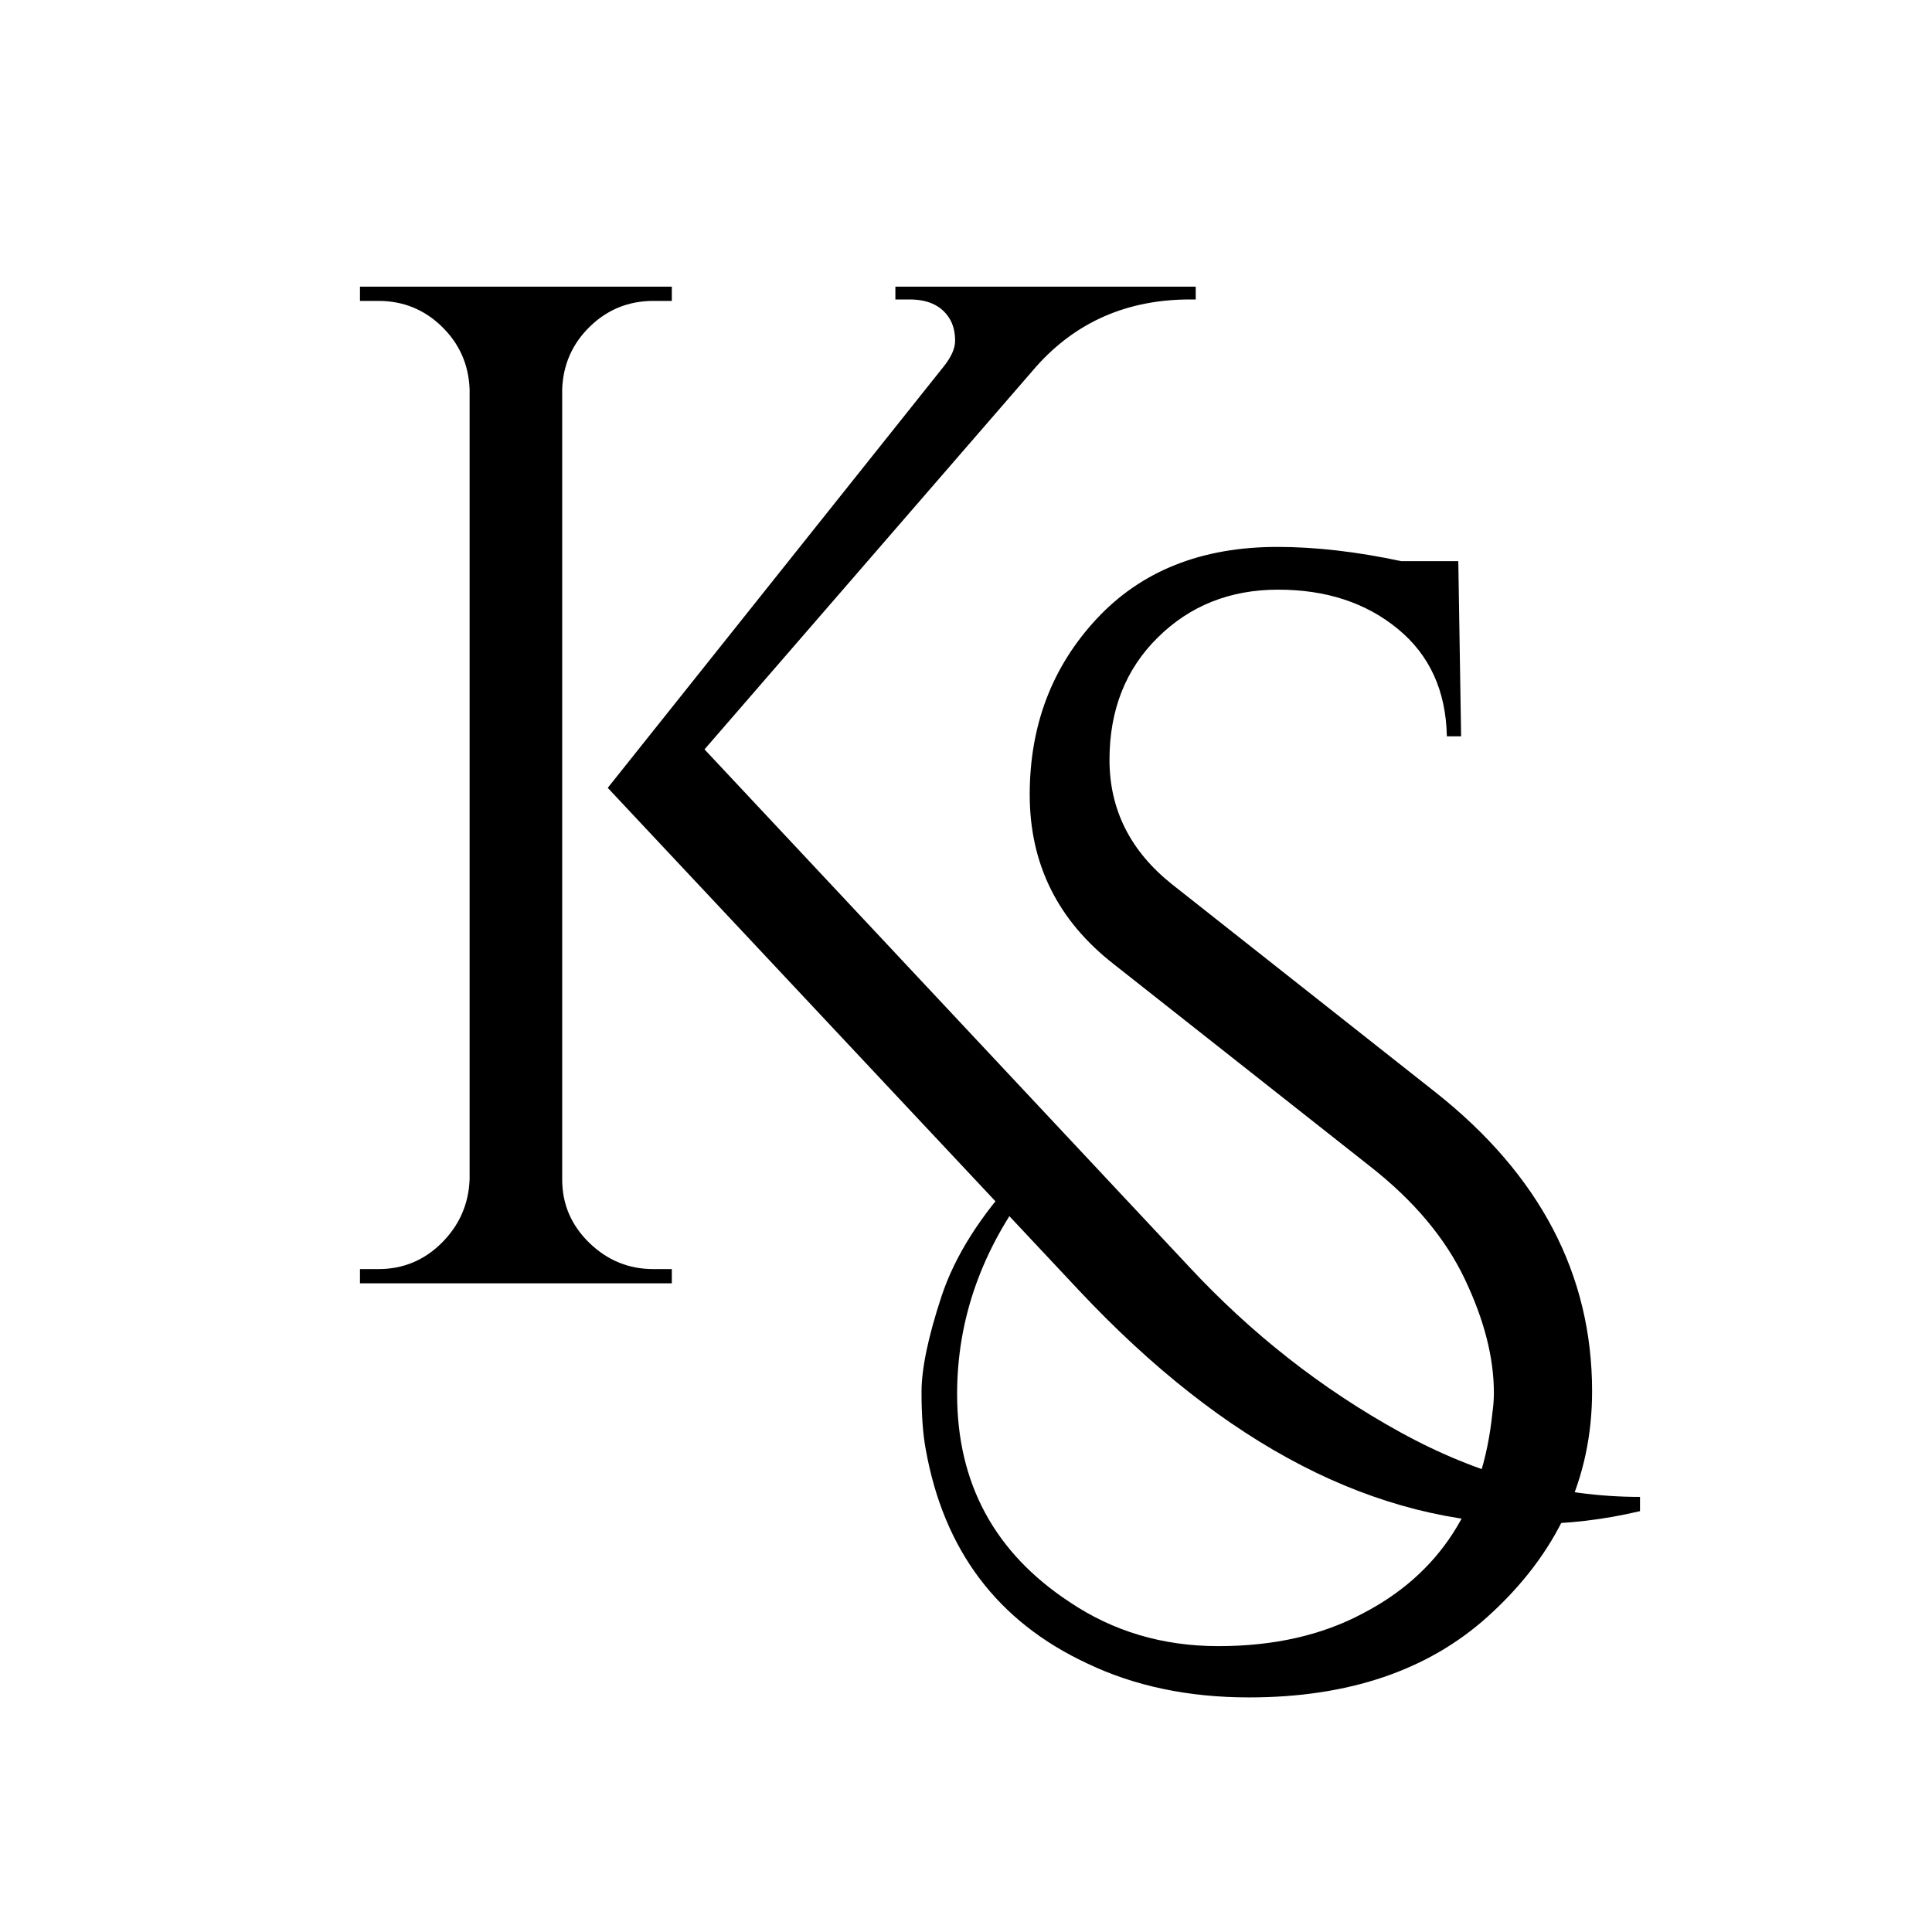 <?xml version="1.0" encoding="UTF-8"?> <svg xmlns="http://www.w3.org/2000/svg" xmlns:xlink="http://www.w3.org/1999/xlink" width="500" zoomAndPan="magnify" viewBox="0 0 375 375" height="500" preserveAspectRatio="xMidYMid meet" version="1.0"><defs><g></g></defs><rect x="-37.5" width="450" fill="#ffffff" y="-37.5" height="450" fill-opacity="1"></rect><rect x="-37.5" width="450" fill="#ffffff" y="-37.5" height="450" fill-opacity="1"></rect><g fill="#000000" fill-opacity="1"><g transform="translate(167.258, 303.483)"><g><path d="M 32.891 -73.516 C 23.305 -60.984 18.516 -47.441 18.516 -32.891 C 18.516 -15.566 25.789 -2.113 40.344 7.469 C 48.82 13.176 58.445 16.031 69.219 16.031 C 80 16.031 89.352 13.91 97.281 9.672 C 112.195 1.93 120.578 -11.055 122.422 -29.297 C 122.609 -30.586 122.703 -31.875 122.703 -33.156 C 122.703 -39.977 120.812 -47.348 117.031 -55.266 C 113.258 -63.191 107.133 -70.473 98.656 -77.109 L 48.922 -116.344 C 38.047 -124.82 32.609 -135.785 32.609 -149.234 C 32.609 -162.68 36.938 -174.055 45.594 -183.359 C 54.258 -192.672 65.961 -197.328 80.703 -197.328 C 88.066 -197.328 96.078 -196.406 104.734 -194.562 L 115.797 -194.562 L 116.344 -160.562 L 113.578 -160.562 C 113.398 -169.406 110.223 -176.359 104.047 -181.422 C 97.879 -186.492 90.141 -189.031 80.828 -189.031 C 71.523 -189.031 63.742 -185.941 57.484 -179.766 C 51.223 -173.598 48.094 -165.676 48.094 -156 C 48.094 -146.332 52.145 -138.273 60.25 -131.828 L 111.375 -91.469 C 131.633 -75.445 141.766 -56.102 141.766 -33.438 C 141.766 -16.488 135.039 -1.938 121.594 10.219 C 109.988 20.727 94.516 25.984 75.172 25.984 C 63.379 25.984 52.879 23.77 43.672 19.344 C 26.348 11.238 15.938 -2.578 12.438 -22.109 C 11.883 -25.055 11.609 -28.785 11.609 -33.297 C 11.609 -37.816 12.895 -43.988 15.469 -51.812 C 18.051 -59.645 23.031 -67.523 30.406 -75.453 Z M 32.891 -73.516 "></path></g></g></g><g fill="#000000" fill-opacity="1"><g transform="translate(53.292, 249.094)"><g><path d="M 73.516 -2.766 L 77.109 -2.766 L 77.109 0 L 16.578 0 L 16.578 -2.766 L 20.172 -2.766 C 24.961 -2.766 29.062 -4.469 32.469 -7.875 C 35.875 -11.281 37.672 -15.379 37.859 -20.172 L 37.859 -173.547 C 37.672 -178.336 35.875 -182.391 32.469 -185.703 C 29.062 -189.023 24.961 -190.688 20.172 -190.688 L 16.578 -190.688 L 16.578 -193.453 L 77.109 -193.453 L 77.109 -190.688 L 73.516 -190.688 C 68.723 -190.688 64.617 -189.023 61.203 -185.703 C 57.797 -182.391 56.004 -178.336 55.828 -173.547 L 55.828 -20.172 C 55.828 -15.379 57.578 -11.281 61.078 -7.875 C 64.578 -4.469 68.723 -2.766 73.516 -2.766 Z M 265.031 41.453 L 265.031 44.219 C 258.031 45.875 251.031 46.703 244.031 46.703 C 213.812 46.703 184.516 31.594 156.141 1.375 L 64.672 -96.172 L 129.891 -177.969 C 131.359 -179.812 132.094 -181.469 132.094 -182.938 C 132.094 -184.414 131.816 -185.707 131.266 -186.812 C 129.797 -189.582 127.125 -190.969 123.25 -190.969 L 120.5 -190.969 L 120.5 -193.453 L 178.797 -193.453 L 178.797 -190.969 L 177.703 -190.969 C 165.535 -190.969 155.586 -186.633 147.859 -177.969 L 83.453 -103.641 L 177.422 -3.312 C 189.578 9.77 203.254 20.5 218.453 28.875 C 233.66 37.258 249.188 41.453 265.031 41.453 Z M 265.031 41.453 "></path></g></g></g></svg> 